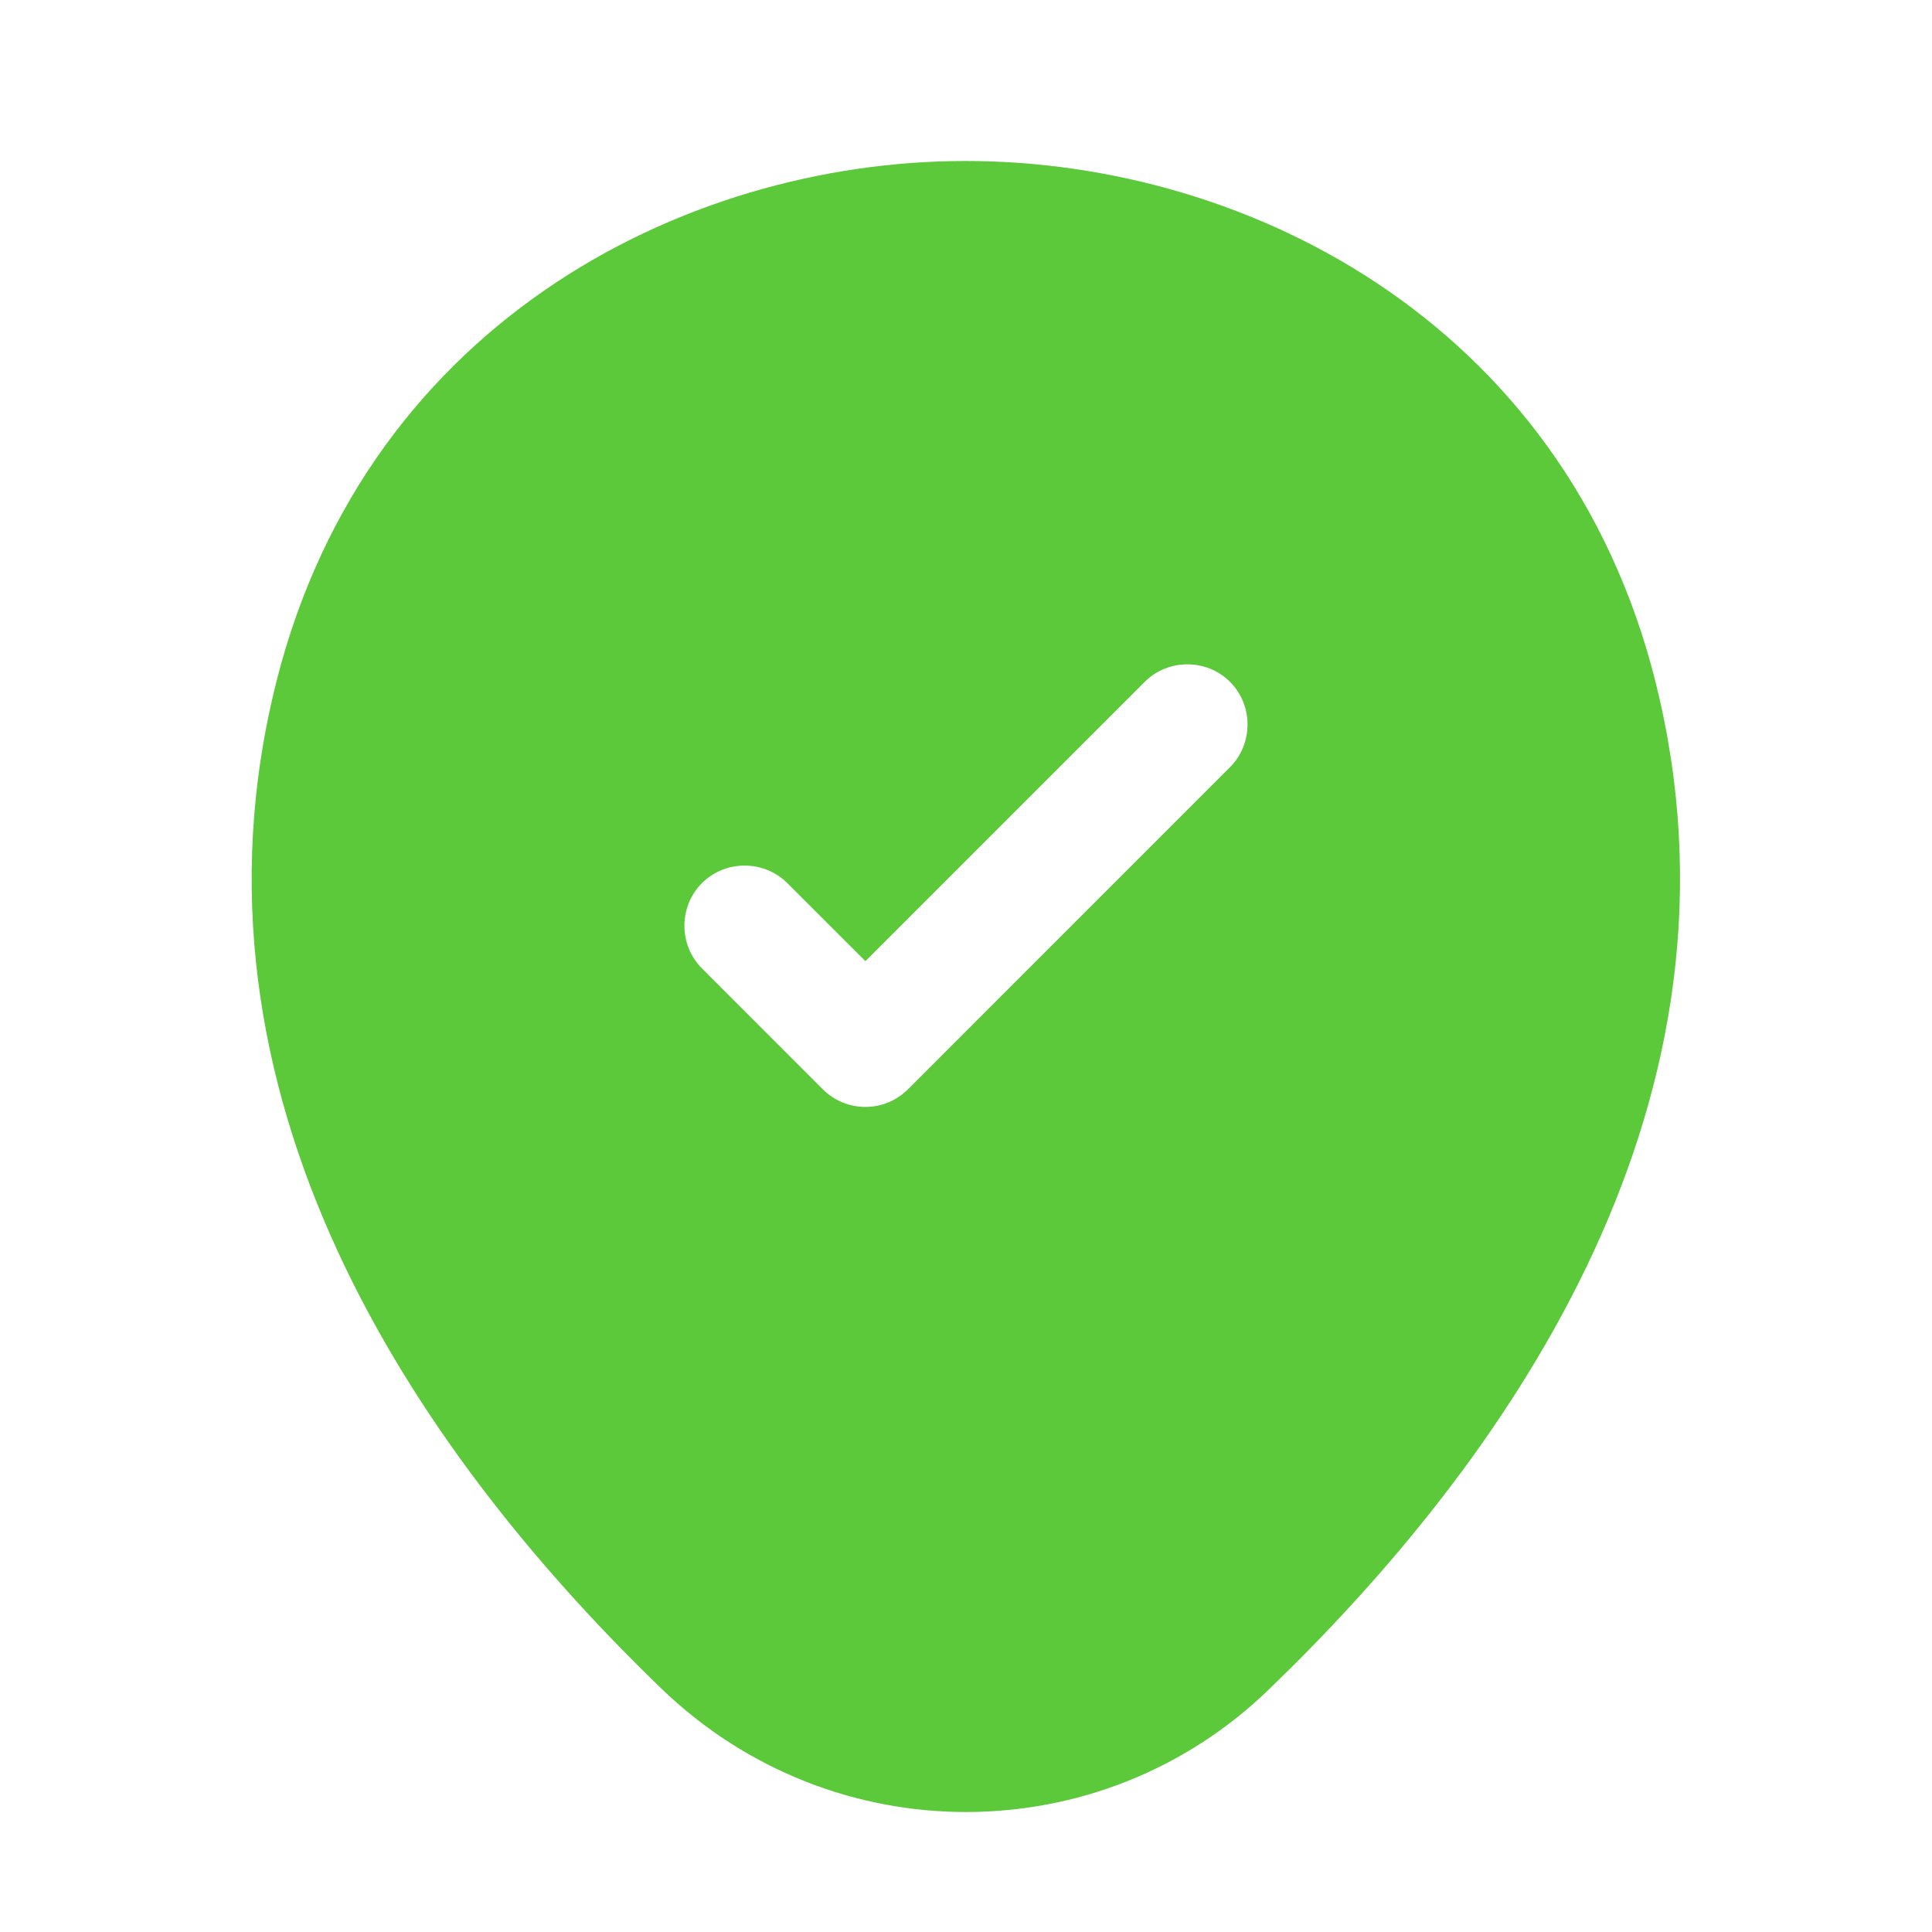 <?xml version="1.0" encoding="UTF-8"?> <svg xmlns="http://www.w3.org/2000/svg" width="30" height="30" viewBox="0 0 30 30" fill="none"> <g clip-path="url(#clip0_41_230)"> <path d="M25.775 10.875C24.475 5.088 19.425 2.5 15 2.5C15 2.5 15 2.5 14.988 2.5C10.575 2.5 5.537 5.088 4.225 10.863C2.75 17.312 6.7 22.775 10.275 26.225C11.6 27.5 13.3 28.137 15 28.137C16.7 28.137 18.4 27.5 19.712 26.225C23.288 22.775 27.238 17.325 25.775 10.875ZM19.1 11.912L14.1 16.913C13.912 17.1 13.675 17.188 13.438 17.188C13.2 17.188 12.963 17.1 12.775 16.913L10.9 15.037C10.537 14.675 10.537 14.075 10.9 13.713C11.262 13.35 11.863 13.35 12.225 13.713L13.438 14.925L17.775 10.588C18.137 10.225 18.738 10.225 19.1 10.588C19.462 10.95 19.462 11.55 19.1 11.912Z" fill="#5CC93B"></path> </g> <defs> <clipPath id="clip0_41_230"> <rect width="30" height="30" fill="white"></rect> </clipPath> </defs> </svg> 